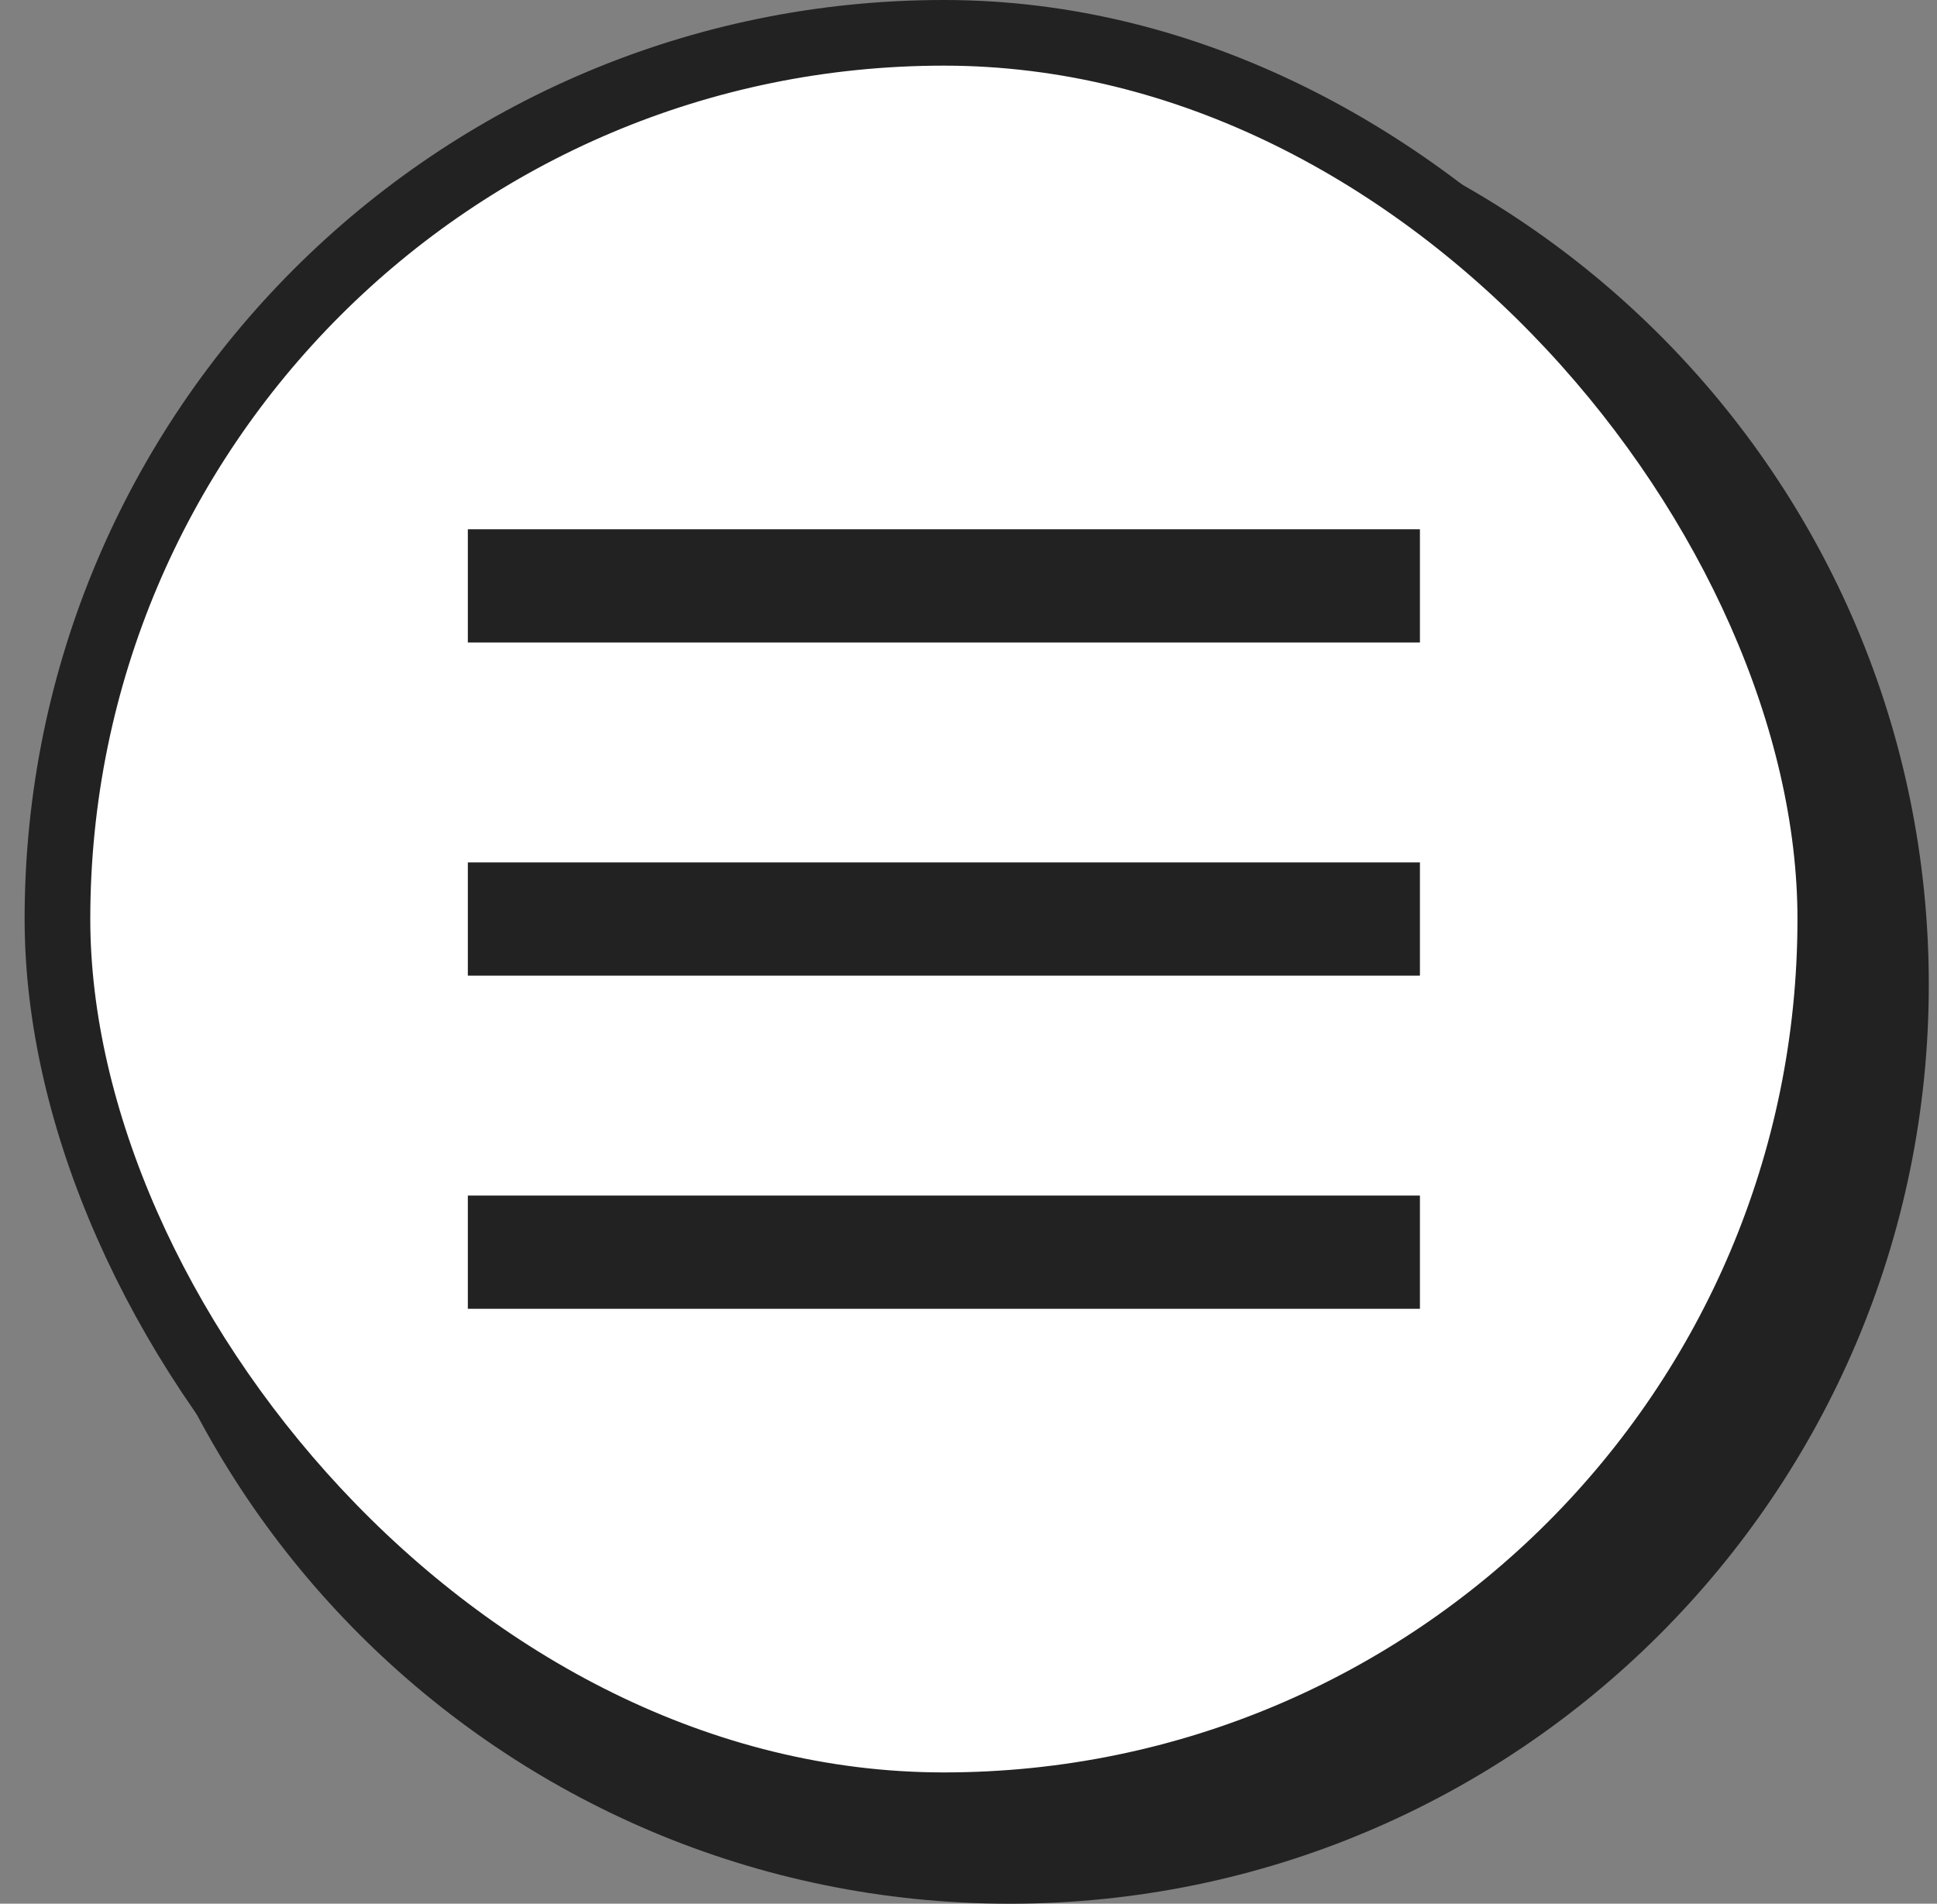 <svg width="59" height="58" viewBox="0 0 59 58" fill="none" xmlns="http://www.w3.org/2000/svg">
<rect x="0" y="0" width="59" height="58" fill="#808080" stroke="none"/>
<path d="M30.75 3C45.662 3 57.75 15.088 57.75 30C57.75 44.912 45.662 57 30.75 57C15.838 57 3.75 44.912 3.75 30C3.75 15.088 15.838 3 30.75 3Z" fill="#222222" stroke="#222222" stroke-width="2"/>
<rect x="1.75" y="1" width="54" height="54" rx="27" fill="white" stroke="#222222" stroke-width="2"/>
<rect x="14.75" y="16.625" width="28" height="2.45" fill="#222222" stroke="#222222"/>
<rect x="14.75" y="26.775" width="28" height="2.45" fill="#222222" stroke="#222222"/>
<rect x="14.75" y="36.925" width="28" height="2.45" fill="#222222" stroke="#222222"/>
</svg>
